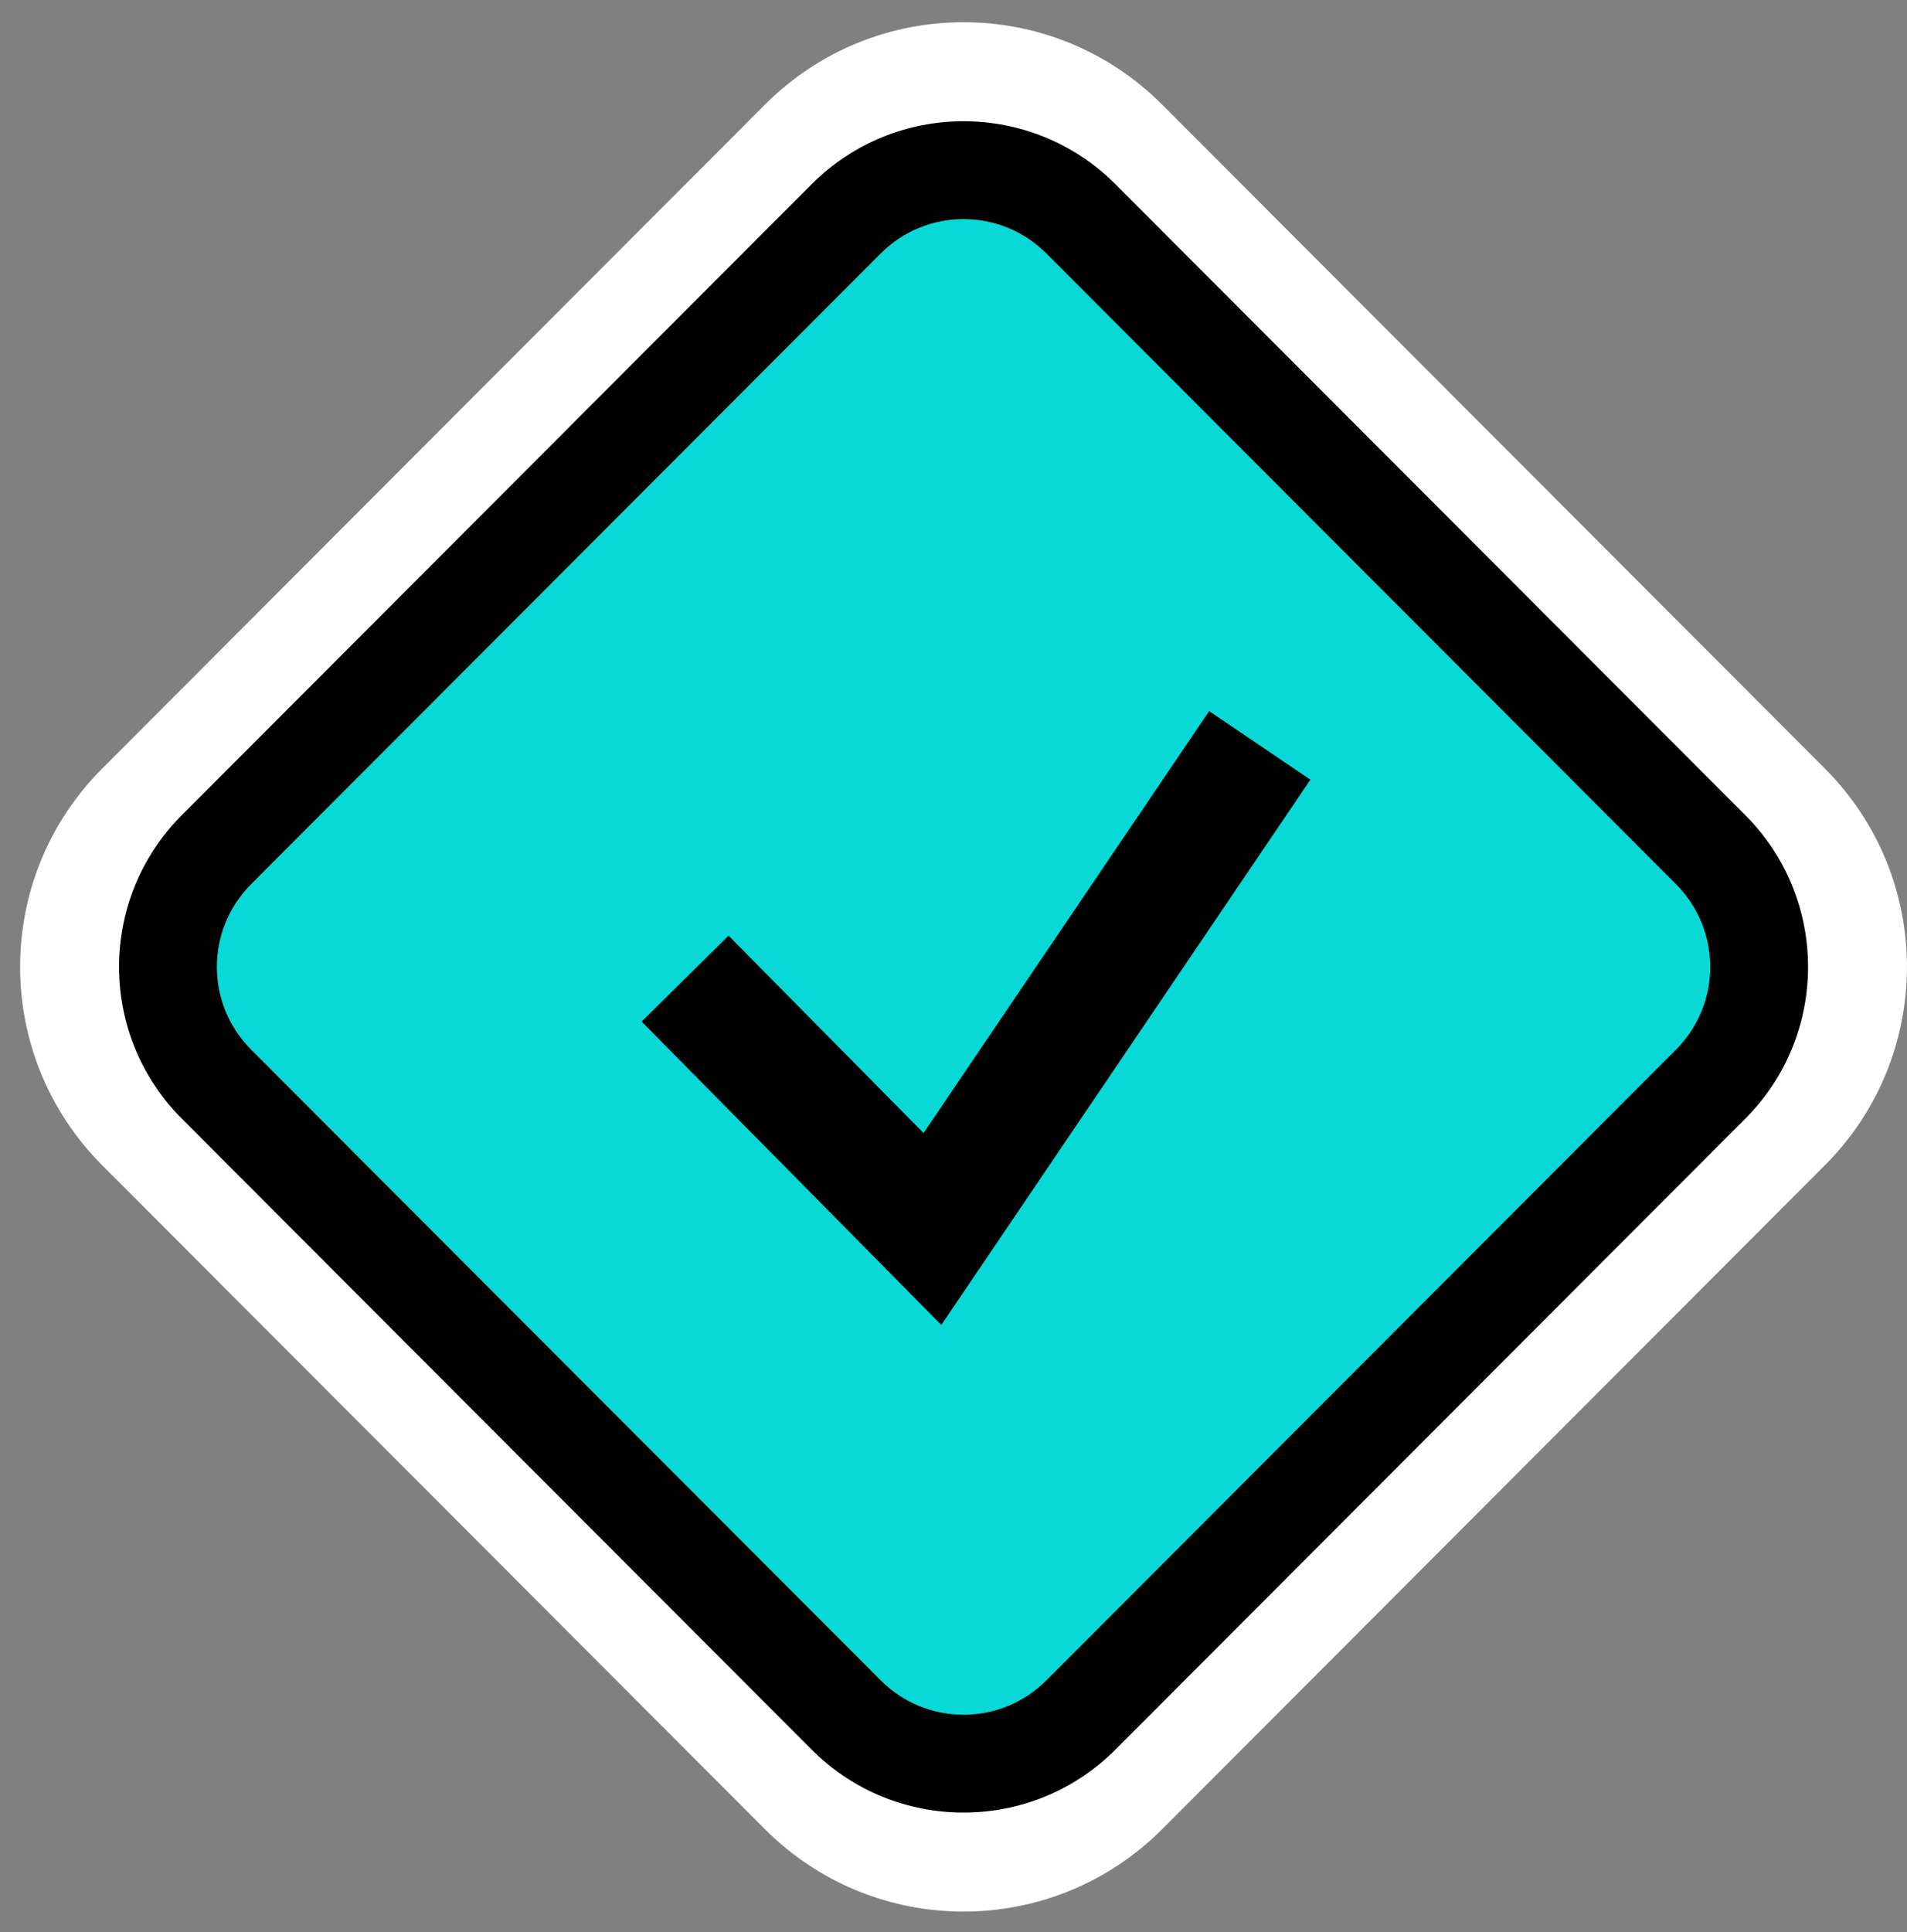 <?xml version="1.0" encoding="UTF-8"?> <svg xmlns="http://www.w3.org/2000/svg" width="78" height="79" viewBox="0 0 78 79" fill="none"><rect x="0" y="0" width="78" height="79" fill="#808080" stroke="none"/> <path fill-rule="evenodd" clip-rule="evenodd" d="M47.532 4.276L74.643 31.427C79.117 35.907 79.117 43.165 74.643 47.645L47.532 74.796C43.048 79.286 35.773 79.286 31.289 74.796L4.178 47.645C-0.296 43.165 -0.296 35.907 4.178 31.427L31.289 4.276C35.773 -0.214 43.048 -0.214 47.532 4.276ZM42.118 9.682C40.623 8.185 38.198 8.185 36.703 9.682L9.592 36.833C8.101 38.326 8.101 40.746 9.592 42.239L36.703 69.39C38.198 70.887 40.623 70.887 42.118 69.39L69.229 42.239C70.72 40.746 70.72 38.326 69.229 36.833L42.118 9.682Z" fill="white"></path> <path d="M36.027 10.36C37.895 8.489 40.927 8.489 42.795 10.36L68.555 36.157C70.419 38.024 70.419 41.048 68.555 42.915L42.795 68.713C40.927 70.584 37.895 70.584 36.027 68.713L10.267 42.915C8.403 41.048 8.403 38.025 10.267 36.157L36.027 10.36Z" fill="#08D9D6"></path> <path fill-rule="evenodd" clip-rule="evenodd" d="M45.625 7.534L71.385 33.331C74.809 36.76 74.809 42.313 71.385 45.742L45.625 71.539C42.195 74.975 36.627 74.975 33.197 71.539L7.437 45.742C4.013 42.313 4.013 36.76 7.437 33.331L33.197 7.534C36.627 4.098 42.195 4.098 45.625 7.534ZM42.795 10.36C40.927 8.489 37.895 8.489 36.027 10.36L10.267 36.157C8.403 38.025 8.403 41.048 10.267 42.915L36.027 68.713C37.895 70.584 40.927 70.584 42.795 68.713L68.555 42.915C70.419 41.048 70.419 38.024 68.555 36.157L42.795 10.36Z" fill="black"></path> <path fill-rule="evenodd" clip-rule="evenodd" d="M53.597 31.881L38.501 54.176L26.243 41.772L29.799 38.258L37.776 46.329L49.457 29.077L53.597 31.881Z" fill="black"></path> </svg> 